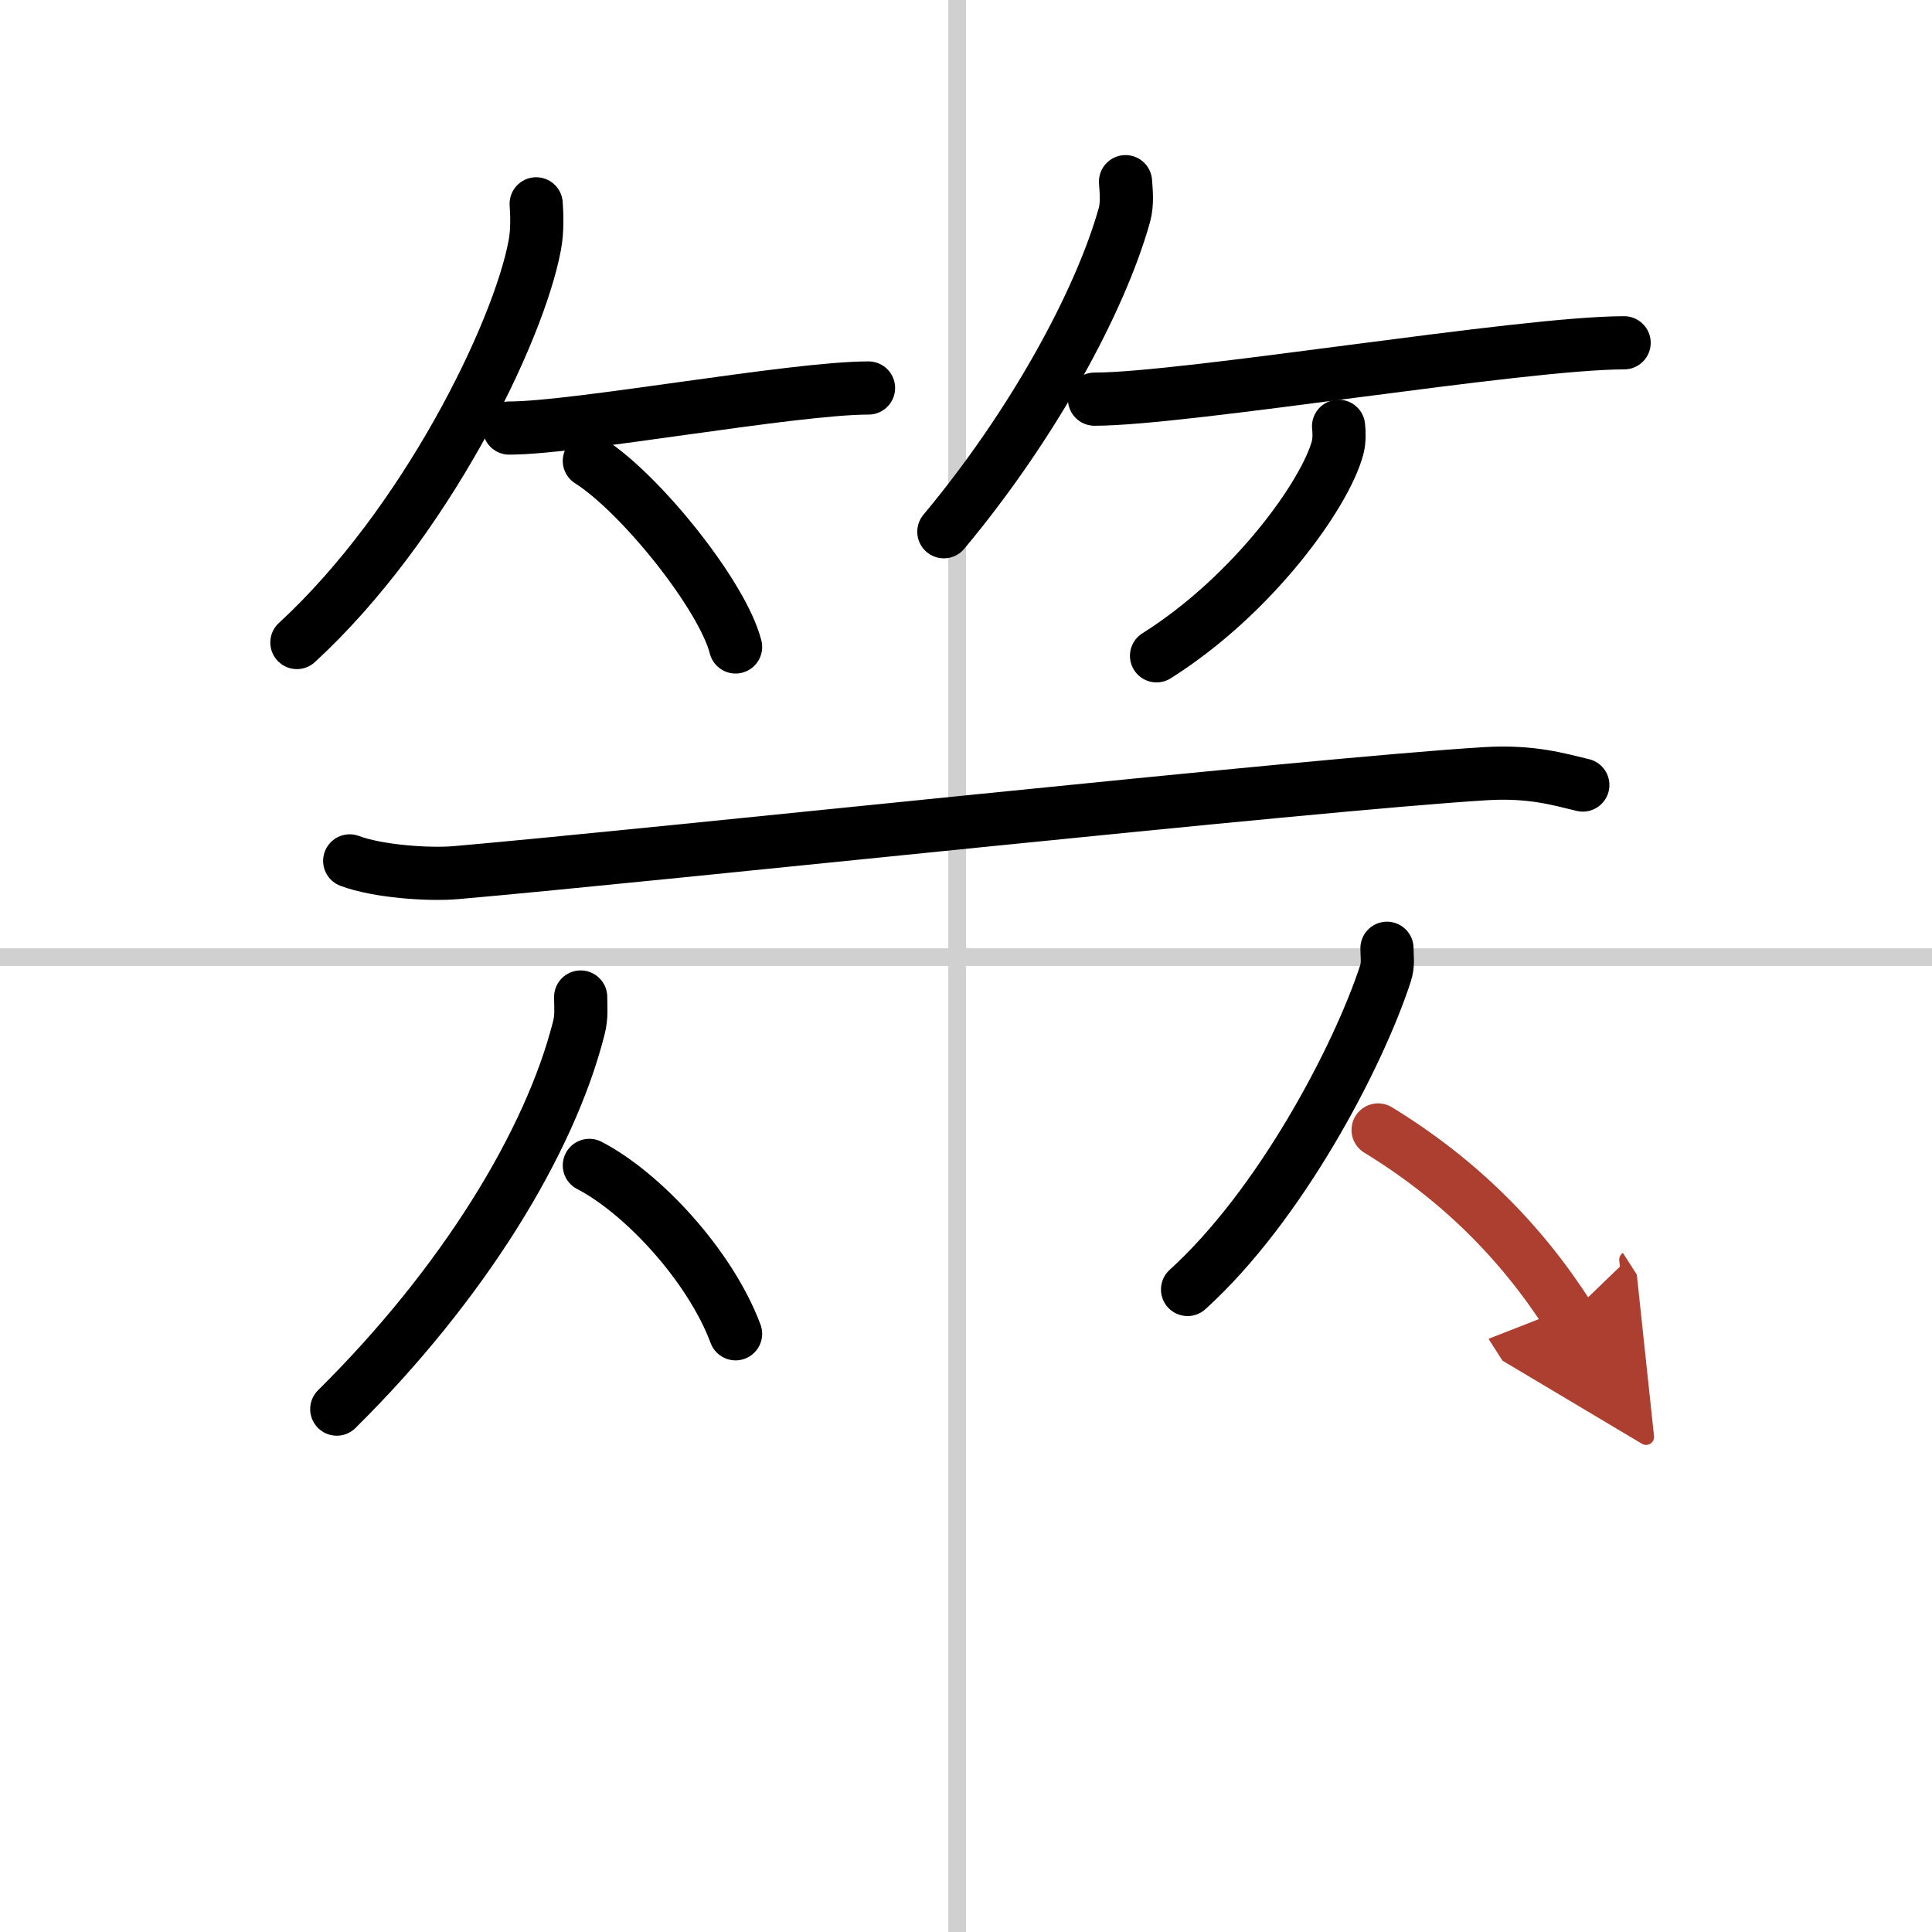 <svg width="400" height="400" viewBox="0 0 109 109" xmlns="http://www.w3.org/2000/svg"><defs><marker id="a" markerWidth="4" orient="auto" refX="1" refY="5" viewBox="0 0 10 10"><polyline points="0 0 10 5 0 10 1 5" fill="#ad3f31" stroke="#ad3f31"/></marker></defs><g fill="none" stroke="#000" stroke-linecap="round" stroke-linejoin="round" stroke-width="3"><rect width="100%" height="100%" fill="#fff" stroke="#fff"/><line x1="54" x2="54" y2="109" stroke="#d0d0d0" stroke-width="1"/><line x2="109" y1="54" y2="54" stroke="#d0d0d0" stroke-width="1"/><path d="m30.25 11.5c0.04 0.58 0.08 1.51-0.08 2.34-0.92 4.94-6.2 15.77-13.42 22.41"/><path d="m28.73 24.15c3.8 0 16-2.26 20.27-2.26"/><path d="m33.25 26c2.91 1.85 7.52 7.62 8.25 10.5"/><path d="m63.5 10.25c0.03 0.47 0.12 1.21-0.06 1.87-1.37 4.89-5.17 11.87-10.19 17.88"/><path d="m61.75 22.52c5.16 0 24.08-3.18 29.88-3.18"/><path d="m75.52 24.05c0.03 0.3 0.06 0.79-0.06 1.23-0.7 2.58-4.71 8.25-10.21 11.72"/><path d="M19.73,48.57c1.56,0.59,4.45,0.8,6.02,0.66C37,48.25,74,44.25,83.8,43.65c2.62-0.16,4.19,0.33,5.5,0.64"/><path d="m32.76 56.25c0 0.59 0.07 1.08-0.11 1.77-1.63 6.42-6.5 14.4-13.65 21.48"/><path d="m33.25 65.75c2.98 1.54 6.8 5.63 8.25 9.5"/><path d="m78.25 53.5c0 0.48 0.09 0.89-0.09 1.44-1.54 4.7-5.93 13.07-11.16 17.81"/><path d="m77.75 63.75c4.54 2.78 8.04 6.27 10.75 10.5" marker-end="url(#a)" stroke="#ad3f31"/></g></svg>
